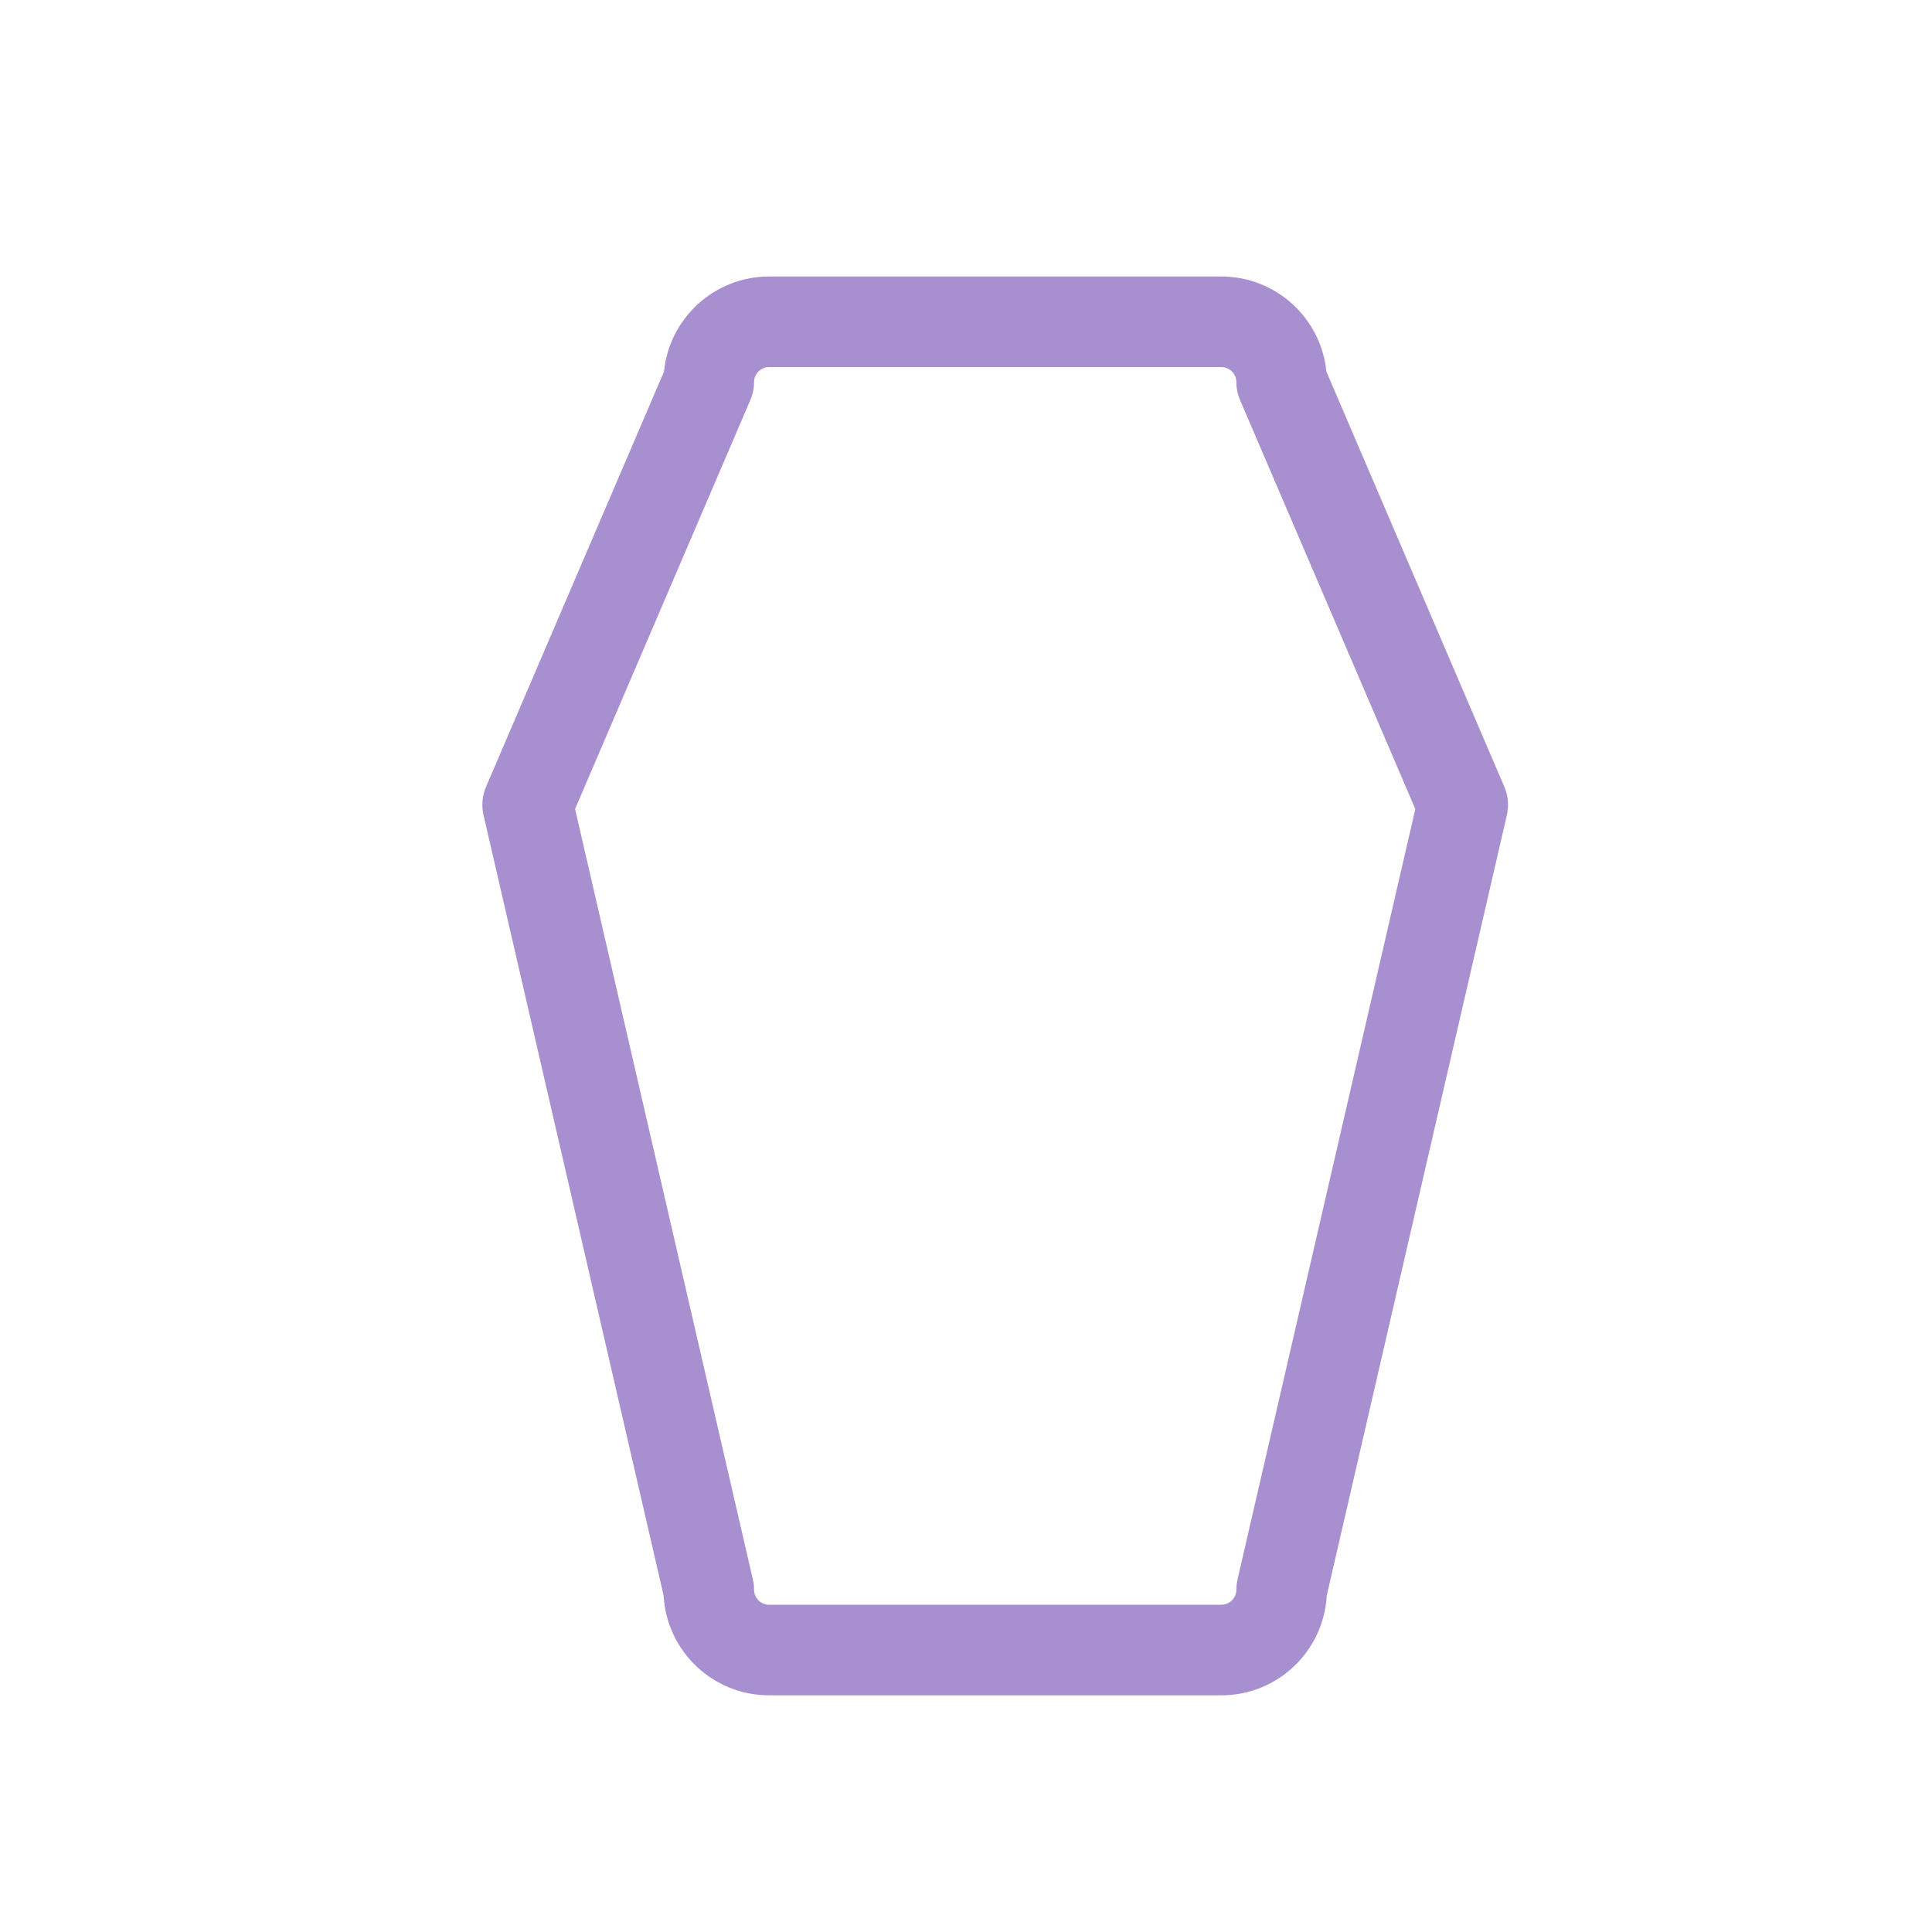 <svg width="62" height="62" viewBox="0 0 62 62" fill="none" xmlns="http://www.w3.org/2000/svg">
<g clip-path="url(#clip0_718_8397)">
<path fill-rule="evenodd" clip-rule="evenodd" d="M24.682 11.78C24.414 11.78 24.198 11.997 24.198 12.264C24.198 12.461 24.157 12.656 24.08 12.836L18.455 25.962L24.16 50.687C24.185 50.794 24.198 50.904 24.198 51.014C24.198 51.282 24.414 51.498 24.682 51.498H39.192C39.459 51.498 39.676 51.282 39.676 51.014C39.676 50.904 39.689 50.794 39.713 50.687L45.419 25.963L39.794 12.836C39.716 12.656 39.676 12.461 39.676 12.264C39.676 11.997 39.459 11.78 39.192 11.78H24.682ZM21.308 11.927C21.477 10.213 22.923 8.873 24.682 8.873H39.192C40.951 8.873 42.397 10.213 42.566 11.927L48.278 25.254C48.399 25.538 48.427 25.853 48.358 26.153L42.577 51.202C42.48 52.987 41.002 54.405 39.192 54.405H24.682C22.872 54.405 21.394 52.987 21.296 51.202L15.516 26.153C15.447 25.853 15.475 25.538 15.596 25.254L21.308 11.927Z" fill="#A890D0"/>
</g>
<defs>
<clipPath id="clip0_718_8397">
<rect width="62" height="62" fill="white"/>
</clipPath>
</defs>
</svg>
